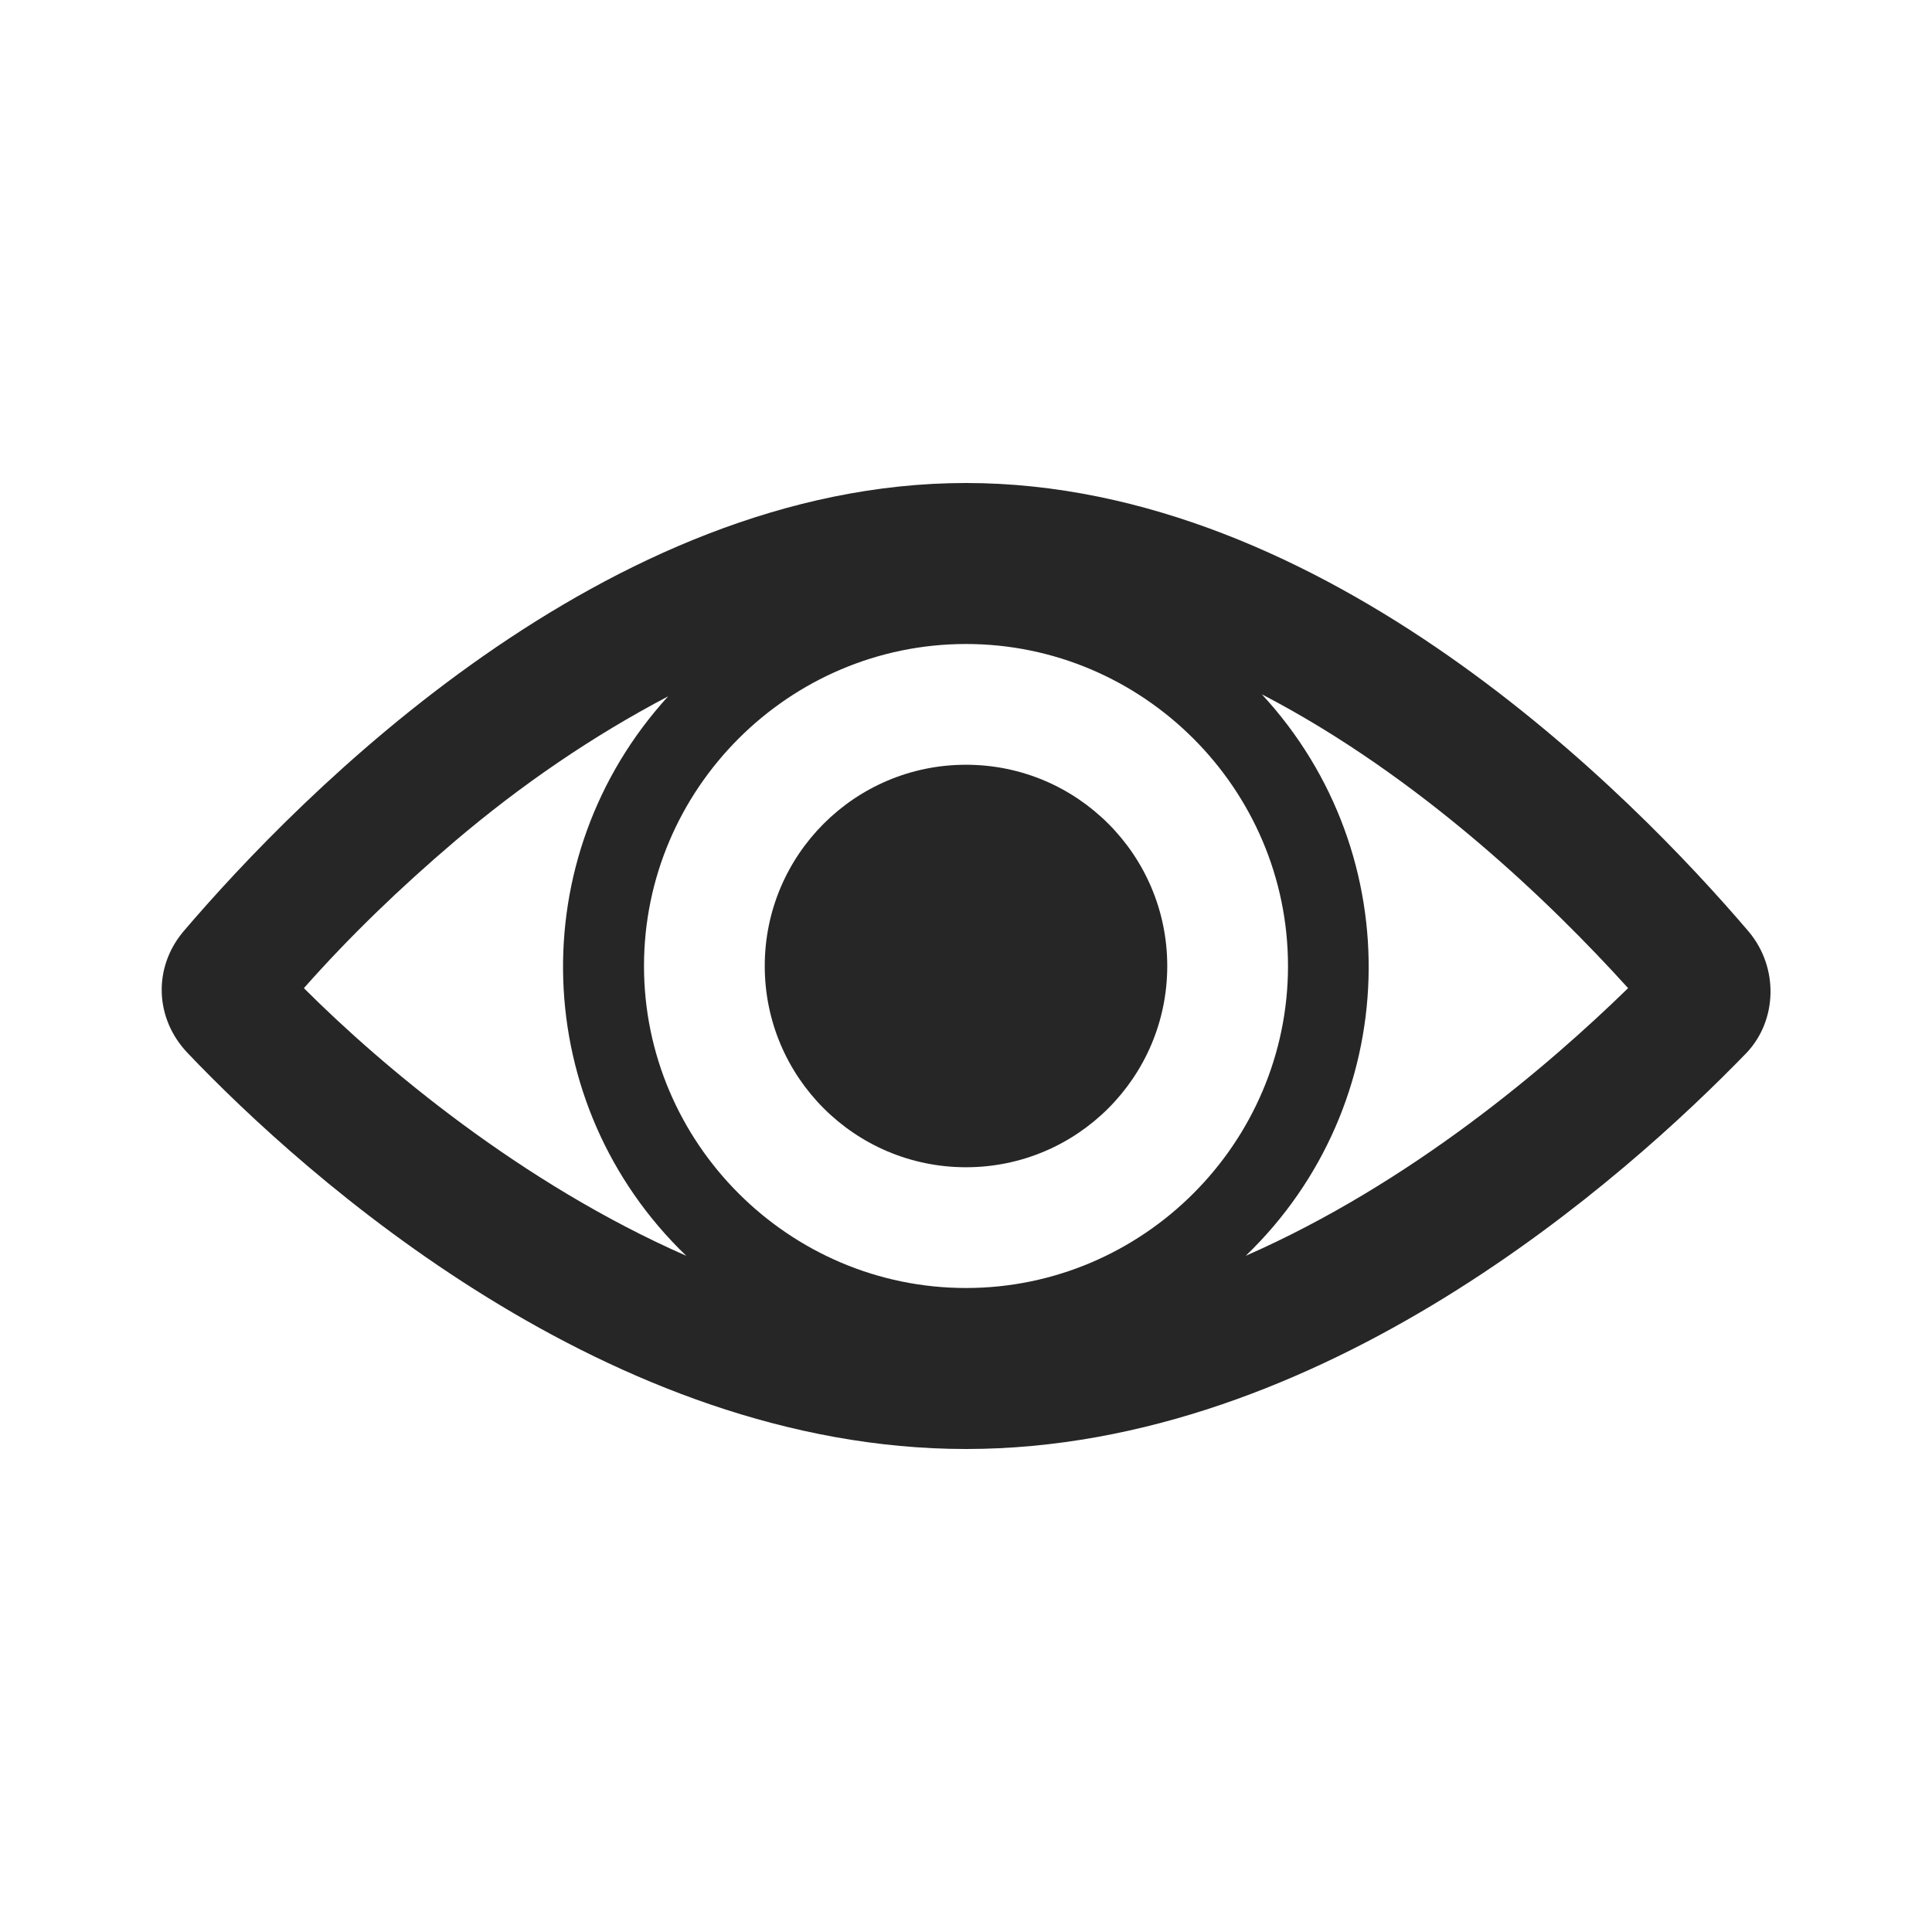 <svg version="1.1" viewBox="0 0 96 96" xmlns="http://www.w3.org/2000/svg" xmlns:xlink="http://www.w3.org/1999/xlink" id="Icons_Eye" overflow="hidden"><style>
.MsftOfcThm_Text1_lumMod_85_lumOff_15_Fill {
 fill:#262626; 
}
</style>
<path d=" M 61.9 62.4 C 69.7 54.9 70.1 42.5 62.7 34.5 C 70.6 38.6 77.1 44.9 80.9 49.1 C 76.9 53 70.1 58.8 61.9 62.4 Z M 22.6 41.8 C 25.9 39 29.4 36.6 33.2 34.6 C 25.9 42.6 26.3 54.9 34.1 62.4 C 25.9 58.8 19 53 15.1 49.1 C 17.4 46.5 19.9 44.1 22.6 41.8 L 22.6 41.8 Z M 48 64 C 39.2 64 32 56.8 32 48 C 32 39.2 39.2 32 48 32 C 56.8 32 64 39.2 64 48 C 64 56.8 56.8 64 48 64 Z M 86.9 46.3 C 81.1 39.5 65.9 24 48 24 C 30.1 24 14.9 39.5 9.1 46.3 C 7.6 48.1 7.7 50.6 9.3 52.3 C 15.2 58.5 30.3 72 48 72 C 65.7 72 80.8 58.5 86.8 52.3 C 88.3 50.7 88.4 48.1 86.9 46.3 Z" stroke="none" stroke-width="1" stroke-dasharray="" stroke-dashoffset="1" fill="#262626" fill-opacity="1"/><circle cx="48" cy="48" r="10" stroke="none" stroke-width="1" stroke-dasharray="" stroke-dashoffset="1" fill="#262626" fill-opacity="1"/></svg>